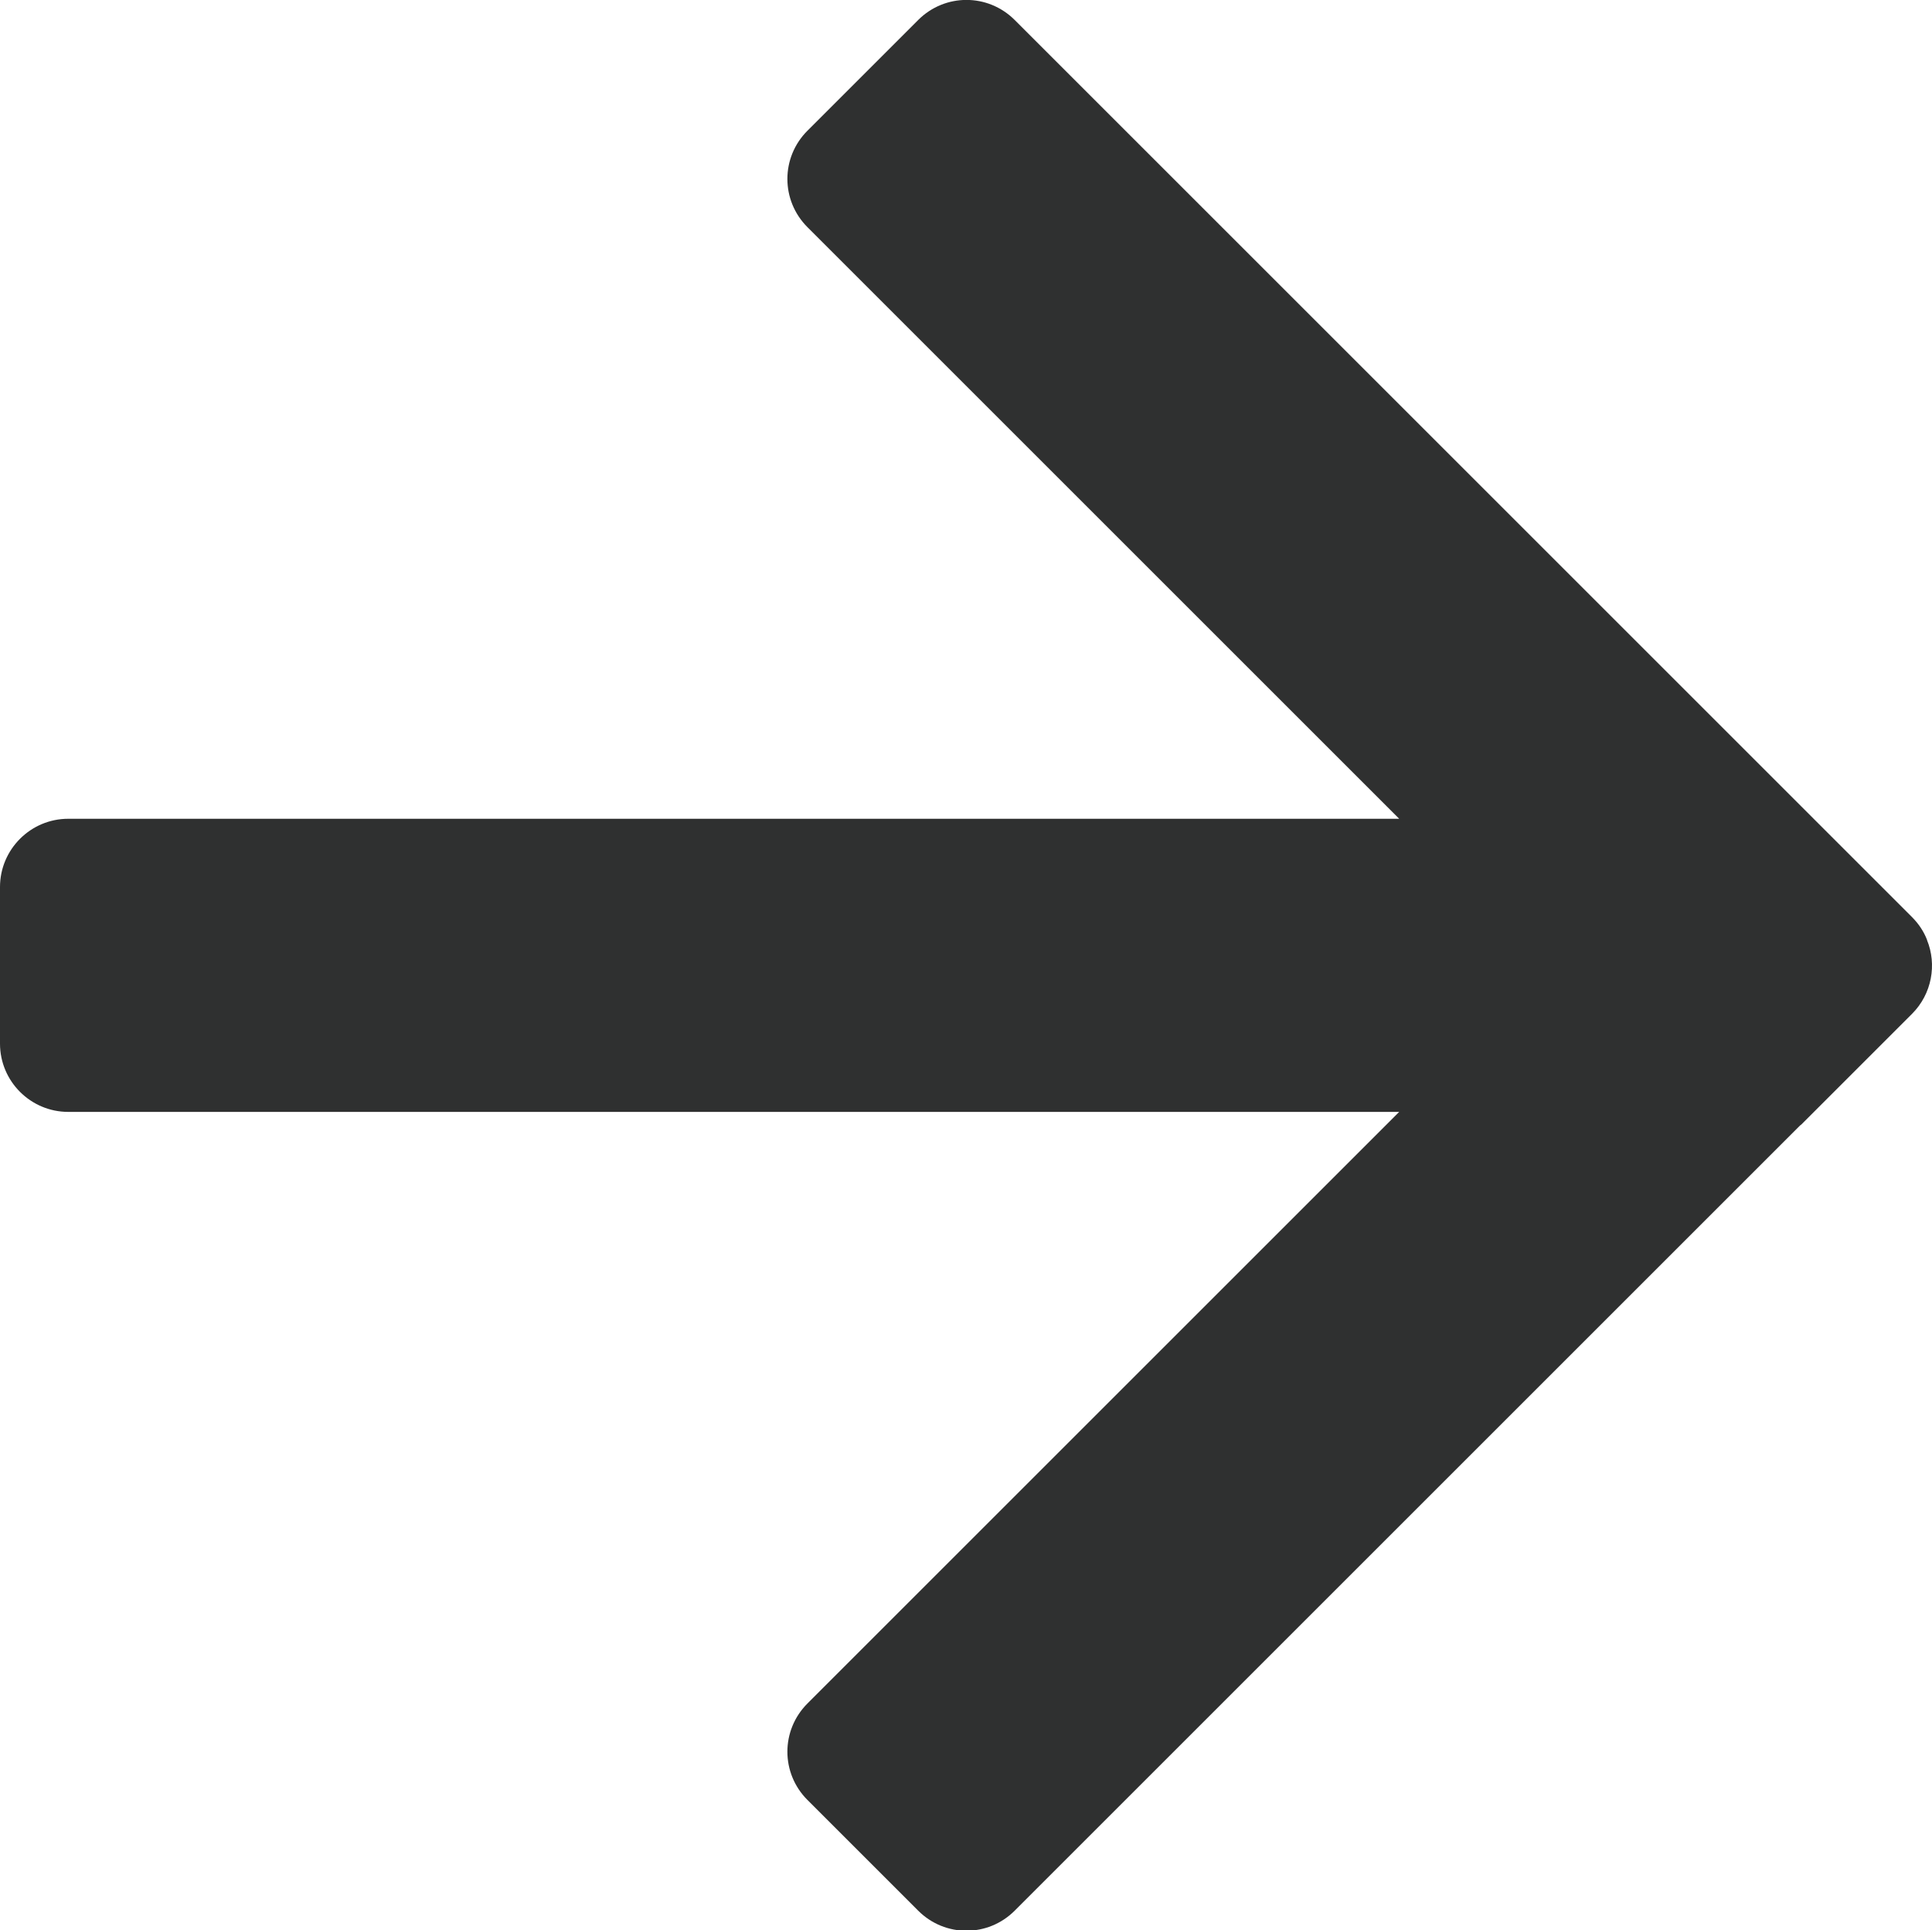 <?xml version="1.0" encoding="UTF-8"?>
<svg id="_レイヤー_2" data-name="レイヤー_2" xmlns="http://www.w3.org/2000/svg" viewBox="0 0 65.63 65.59">
  <defs>
    <style>
      .cls-1 {
        fill: #2f3030;
      }
    </style>
  </defs>
  <g id="_レイヤー_1-2" data-name="レイヤー_1">
    <path class="cls-1" d="M65.46,31.93c-.11-.28-.28-.54-.51-.77l-3.76-3.76s-.01-.01-.02-.02L34.47.68c-.91-.91-2.37-.91-3.28,0l-3.76,3.76c-.91.91-.91,2.37,0,3.28l20.1,20.1H2.32c-1.28,0-2.32,1.04-2.32,2.32v5.32c0,1.28,1.04,2.32,2.32,2.32h45.21l-20.1,20.1c-.91.91-.91,2.37,0,3.28l3.76,3.76c.91.91,2.37.91,3.28,0l26.68-26.68s.03-.02.04-.03l3.76-3.76c.68-.68.85-1.68.51-2.51Z"/>
  </g>
</svg>